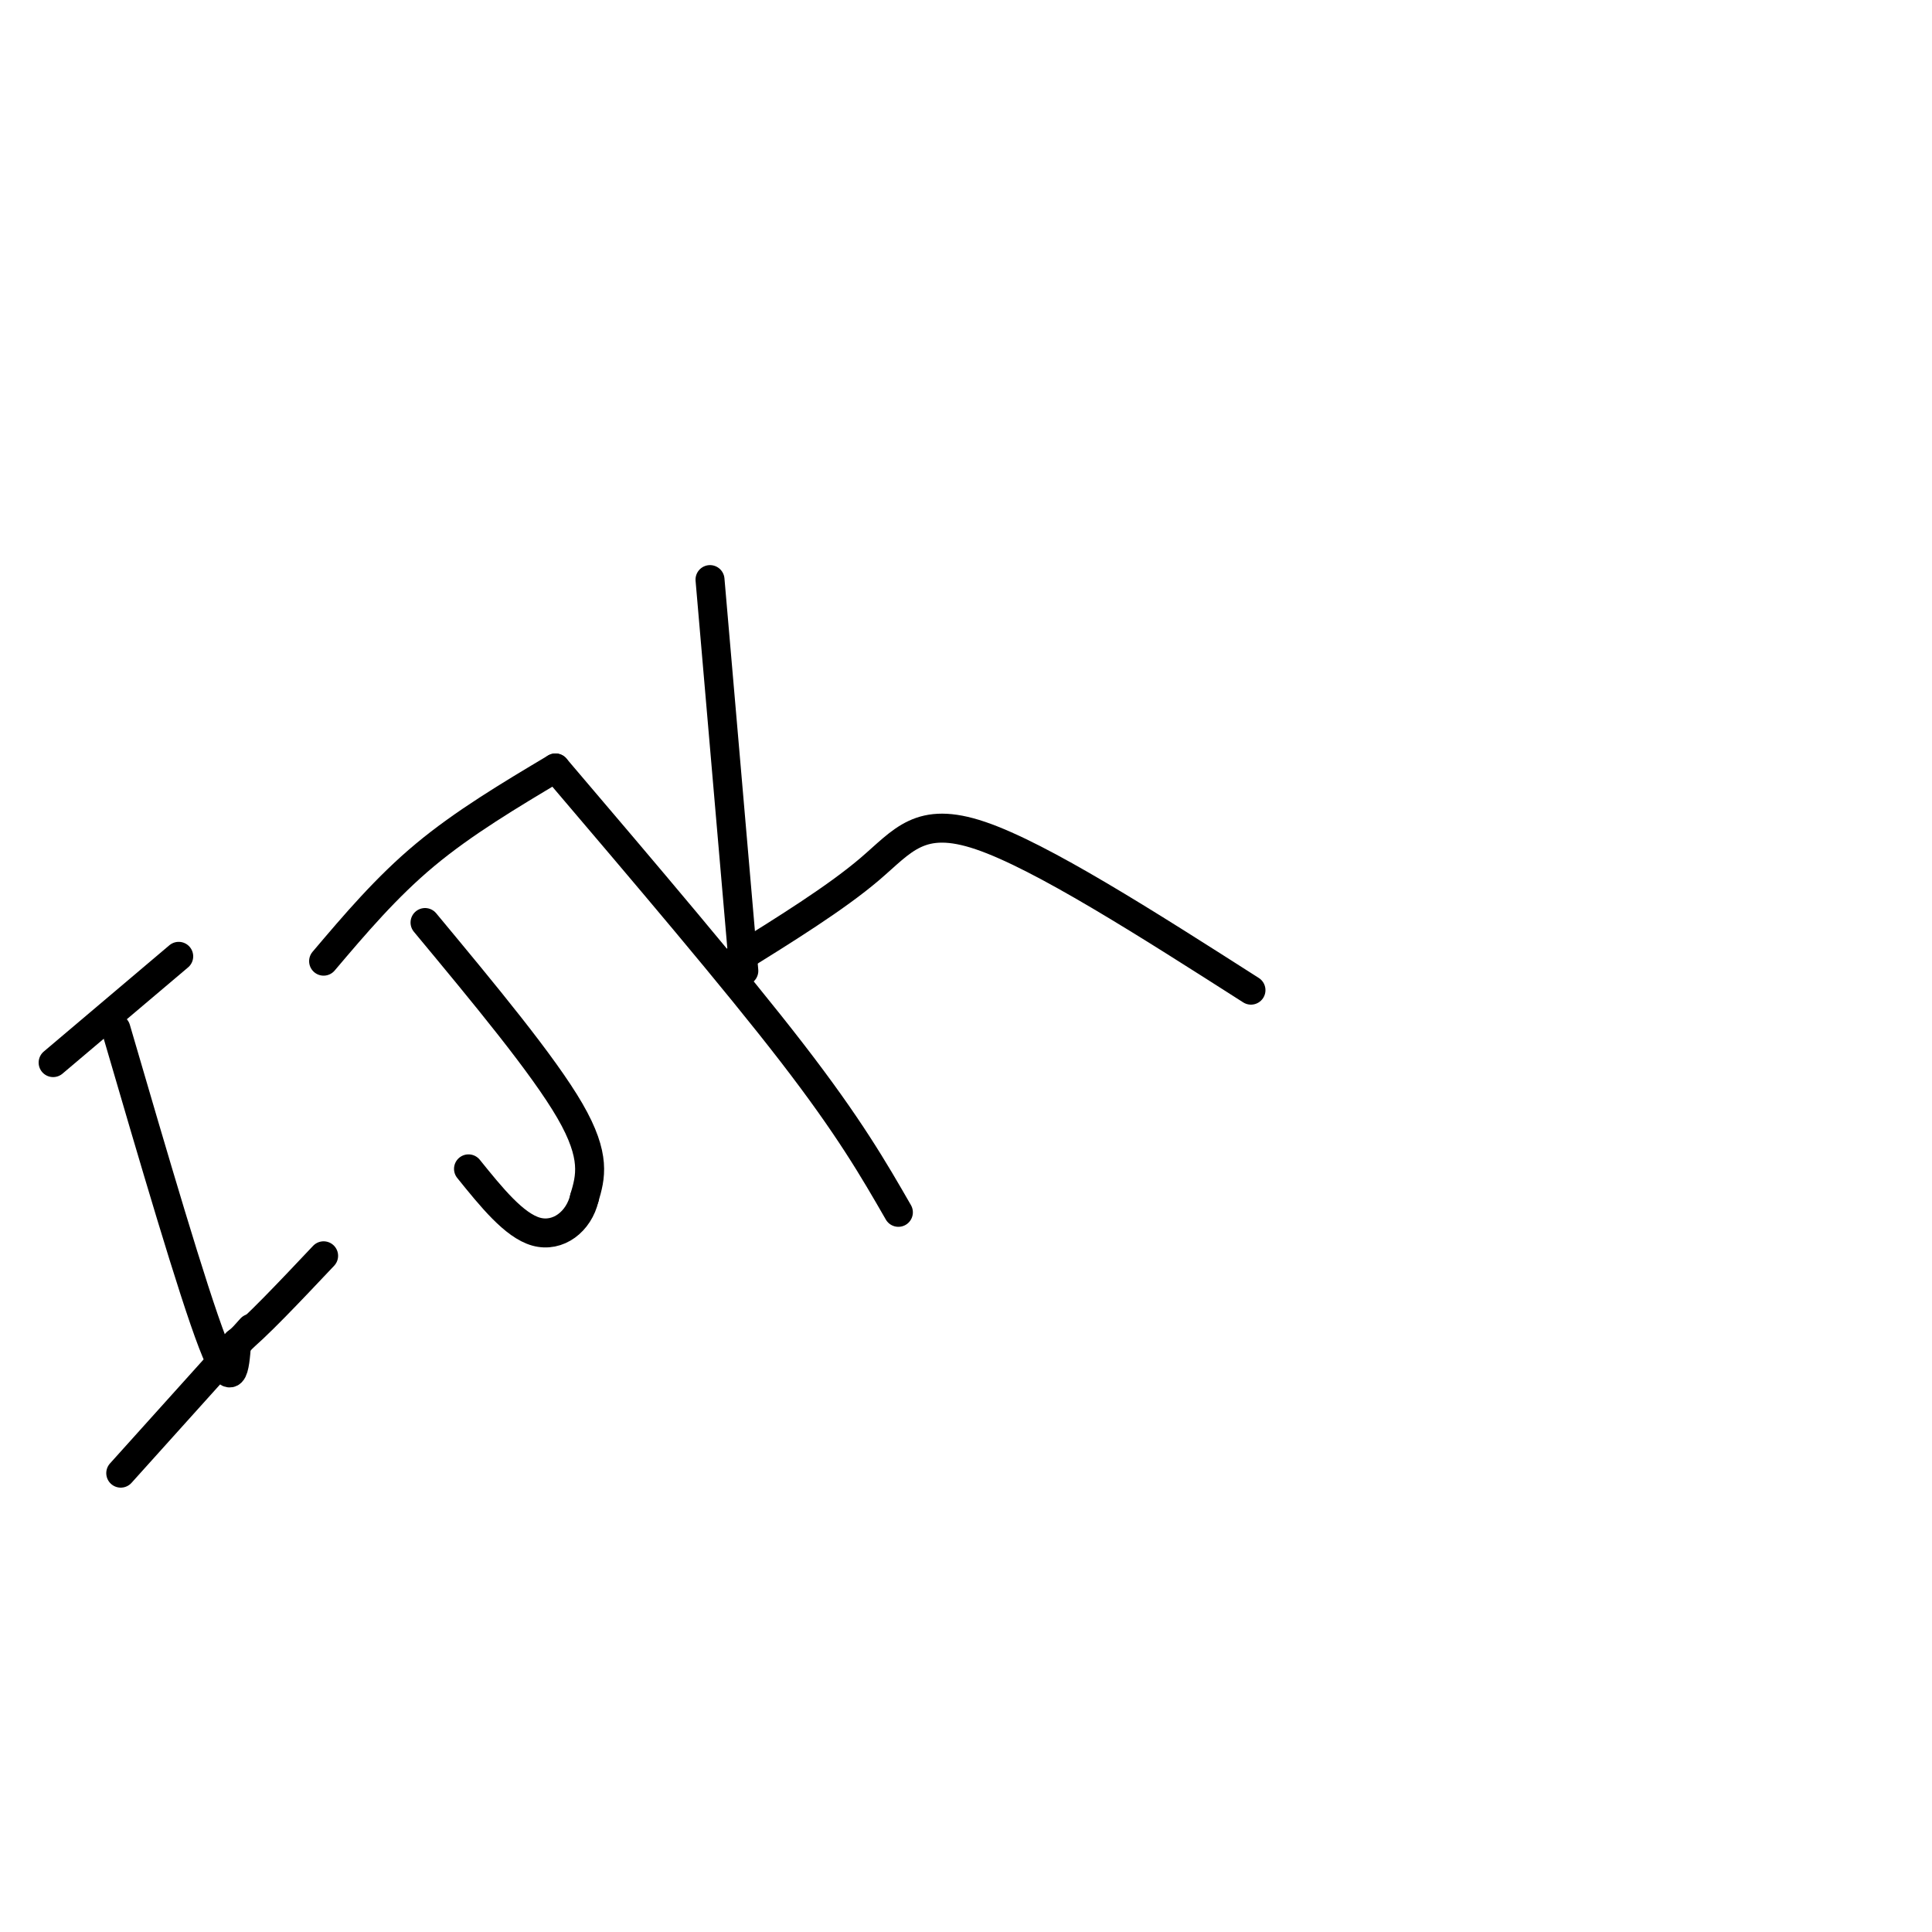 <svg viewBox='0 0 400 400' version='1.1' xmlns='http://www.w3.org/2000/svg' xmlns:xlink='http://www.w3.org/1999/xlink'><g fill='none' stroke='#000000' stroke-width='6' stroke-linecap='round' stroke-linejoin='round'><path d='M24,213c7.917,27.083 15.833,54.167 20,65c4.167,10.833 4.583,5.417 5,0'/><path d='M49,278c3.833,-3.000 10.917,-10.500 18,-18'/><path d='M11,220c0.000,0.000 26.000,-22.000 26,-22'/><path d='M52,275c0.000,0.000 -27.000,30.000 -27,30'/><path d='M88,191c12.250,14.750 24.500,29.500 30,39c5.500,9.500 4.250,13.750 3,18'/><path d='M121,248c-1.133,4.933 -5.467,8.267 -10,7c-4.533,-1.267 -9.267,-7.133 -14,-13'/><path d='M67,199c6.500,-7.667 13.000,-15.333 21,-22c8.000,-6.667 17.500,-12.333 27,-18'/><path d='M115,159c18.583,21.833 37.167,43.667 49,59c11.833,15.333 16.917,24.167 22,33'/><path d='M154,201c0.000,0.000 -7.000,-81.000 -7,-81'/><path d='M152,199c10.511,-6.533 21.022,-13.067 28,-19c6.978,-5.933 10.422,-11.267 23,-7c12.578,4.267 34.289,18.133 56,32'/></g>
</svg>